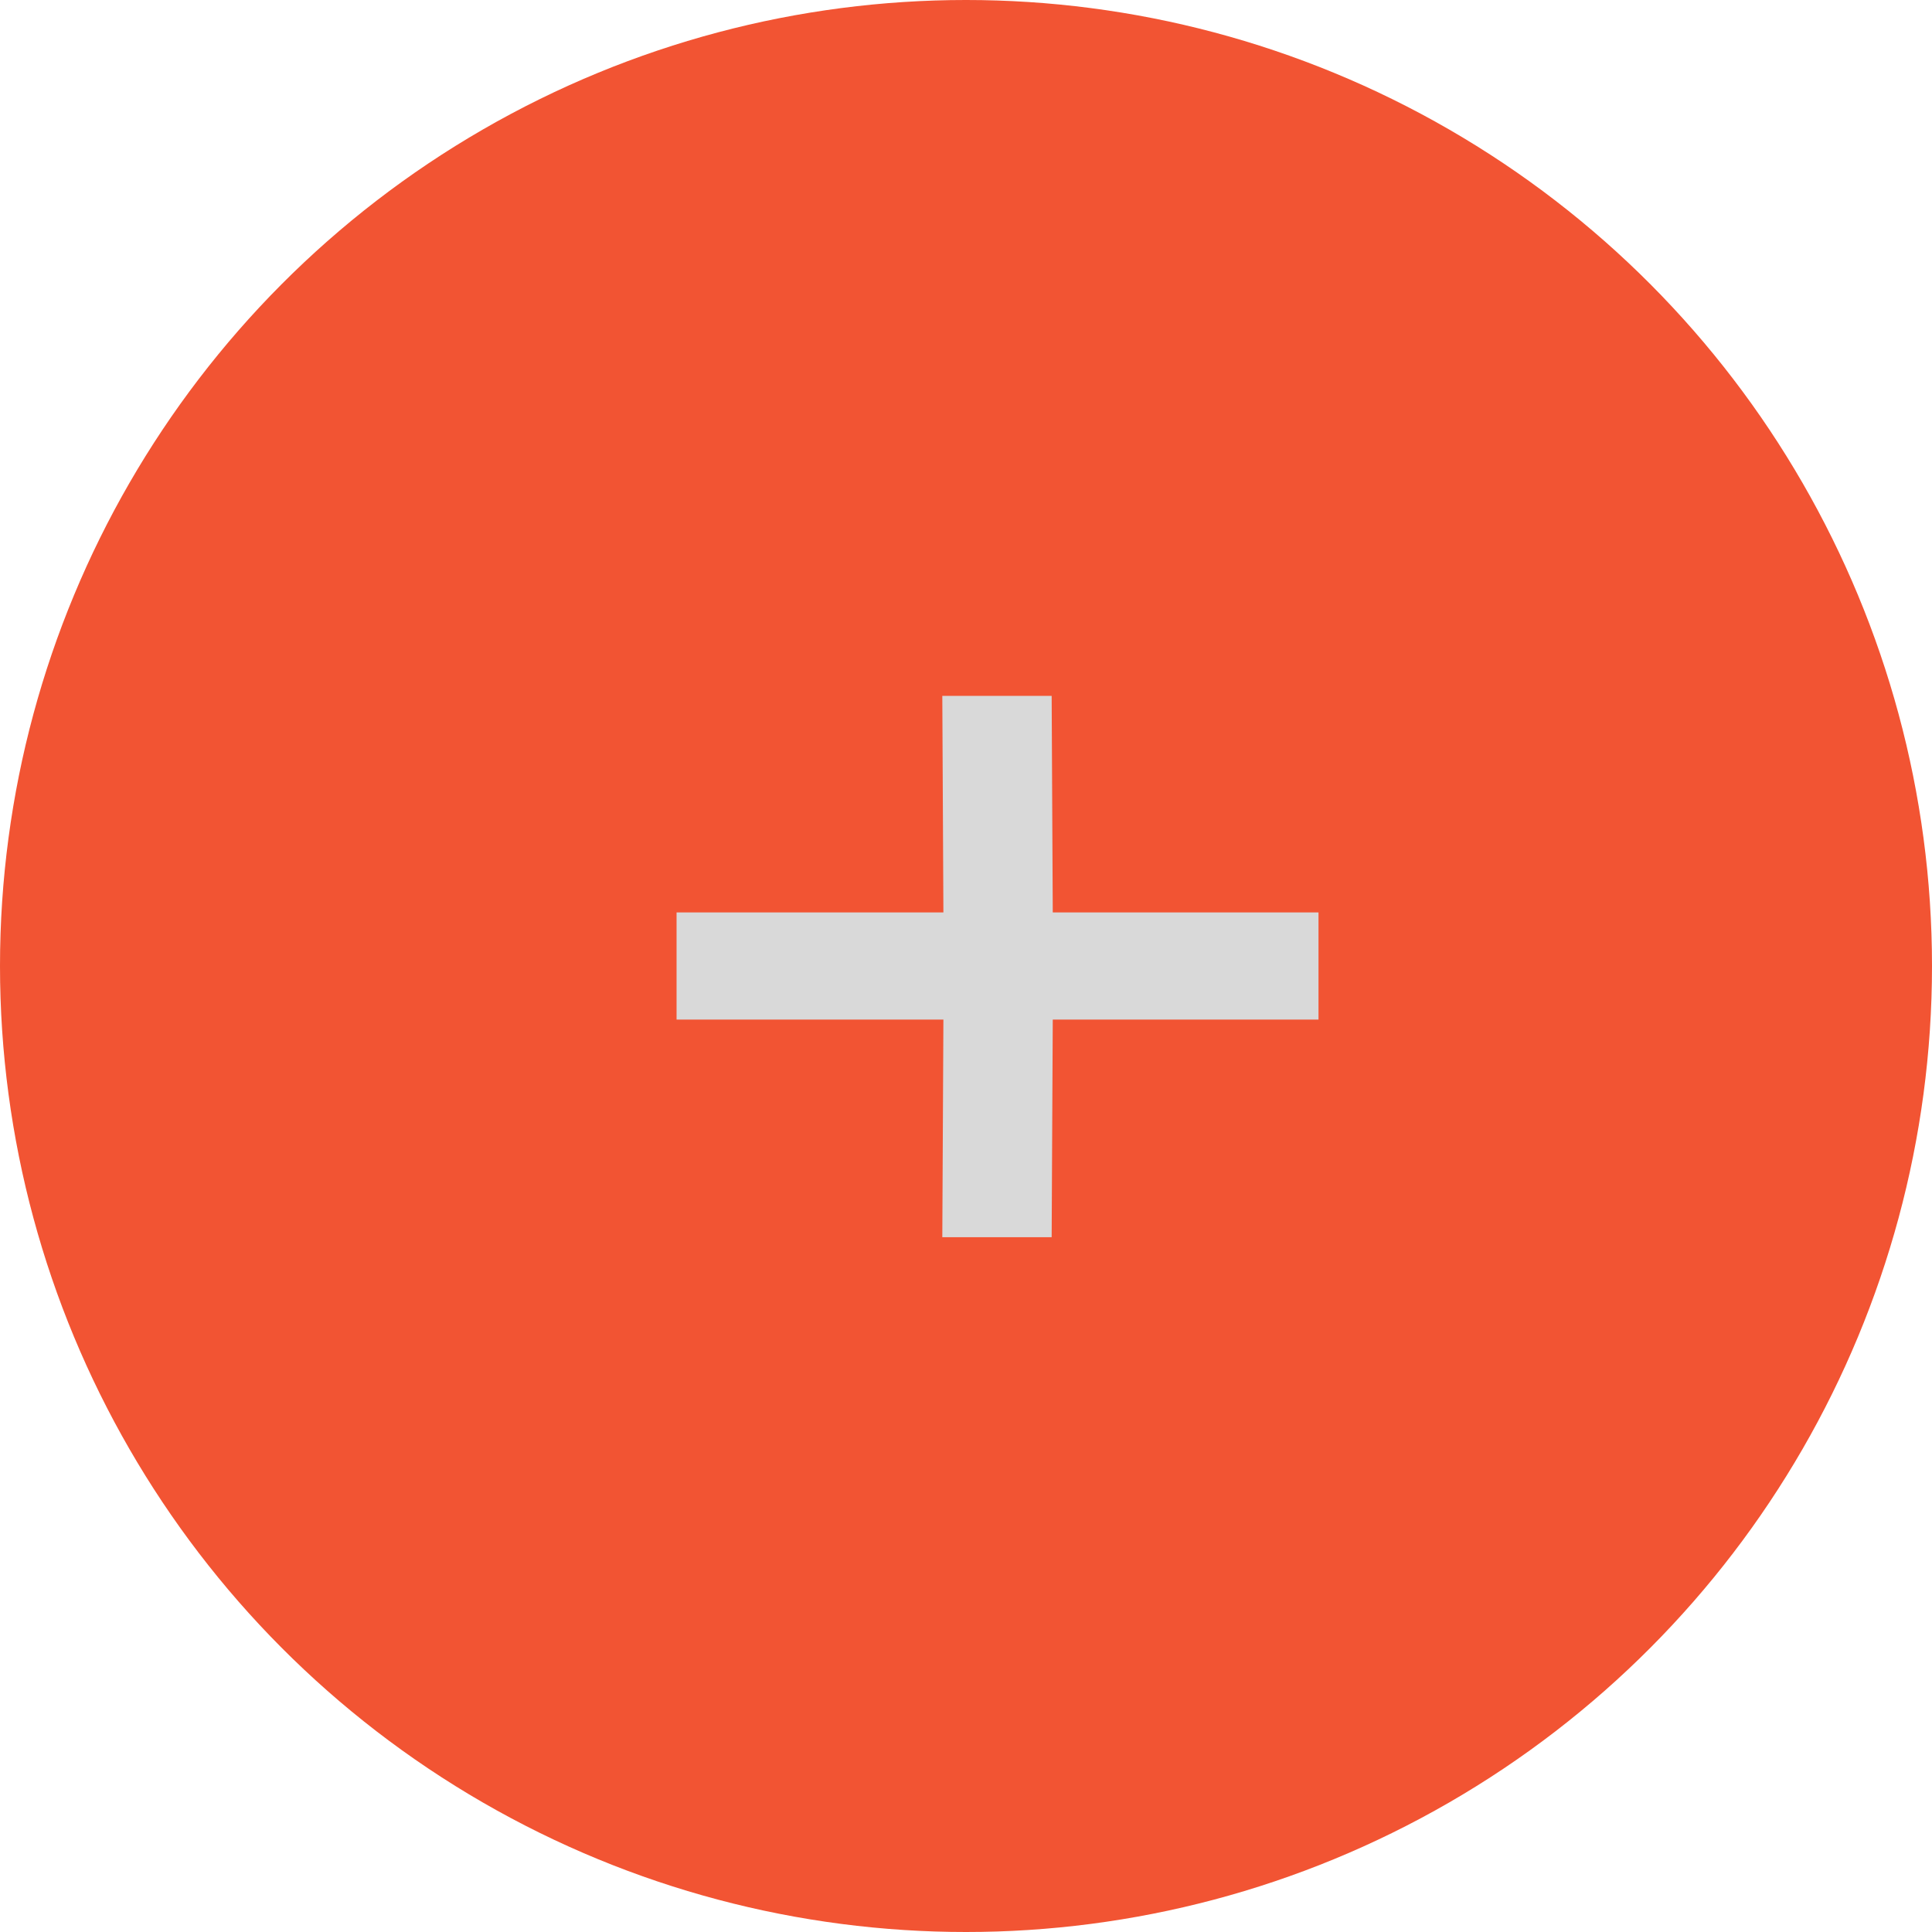<?xml version="1.0" encoding="UTF-8"?> <svg xmlns="http://www.w3.org/2000/svg" width="53" height="53" viewBox="0 0 53 53" fill="none"><circle cx="26.5" cy="26.5" r="26.5" fill="#F25433"></circle><path d="M28.88 25.03H36.17V27.97H28.88L28.85 33.94H25.85L25.88 27.97H18.56V25.03H25.88L25.85 19.09H28.85L28.88 25.03Z" fill="#D9D9D9"></path></svg> 
